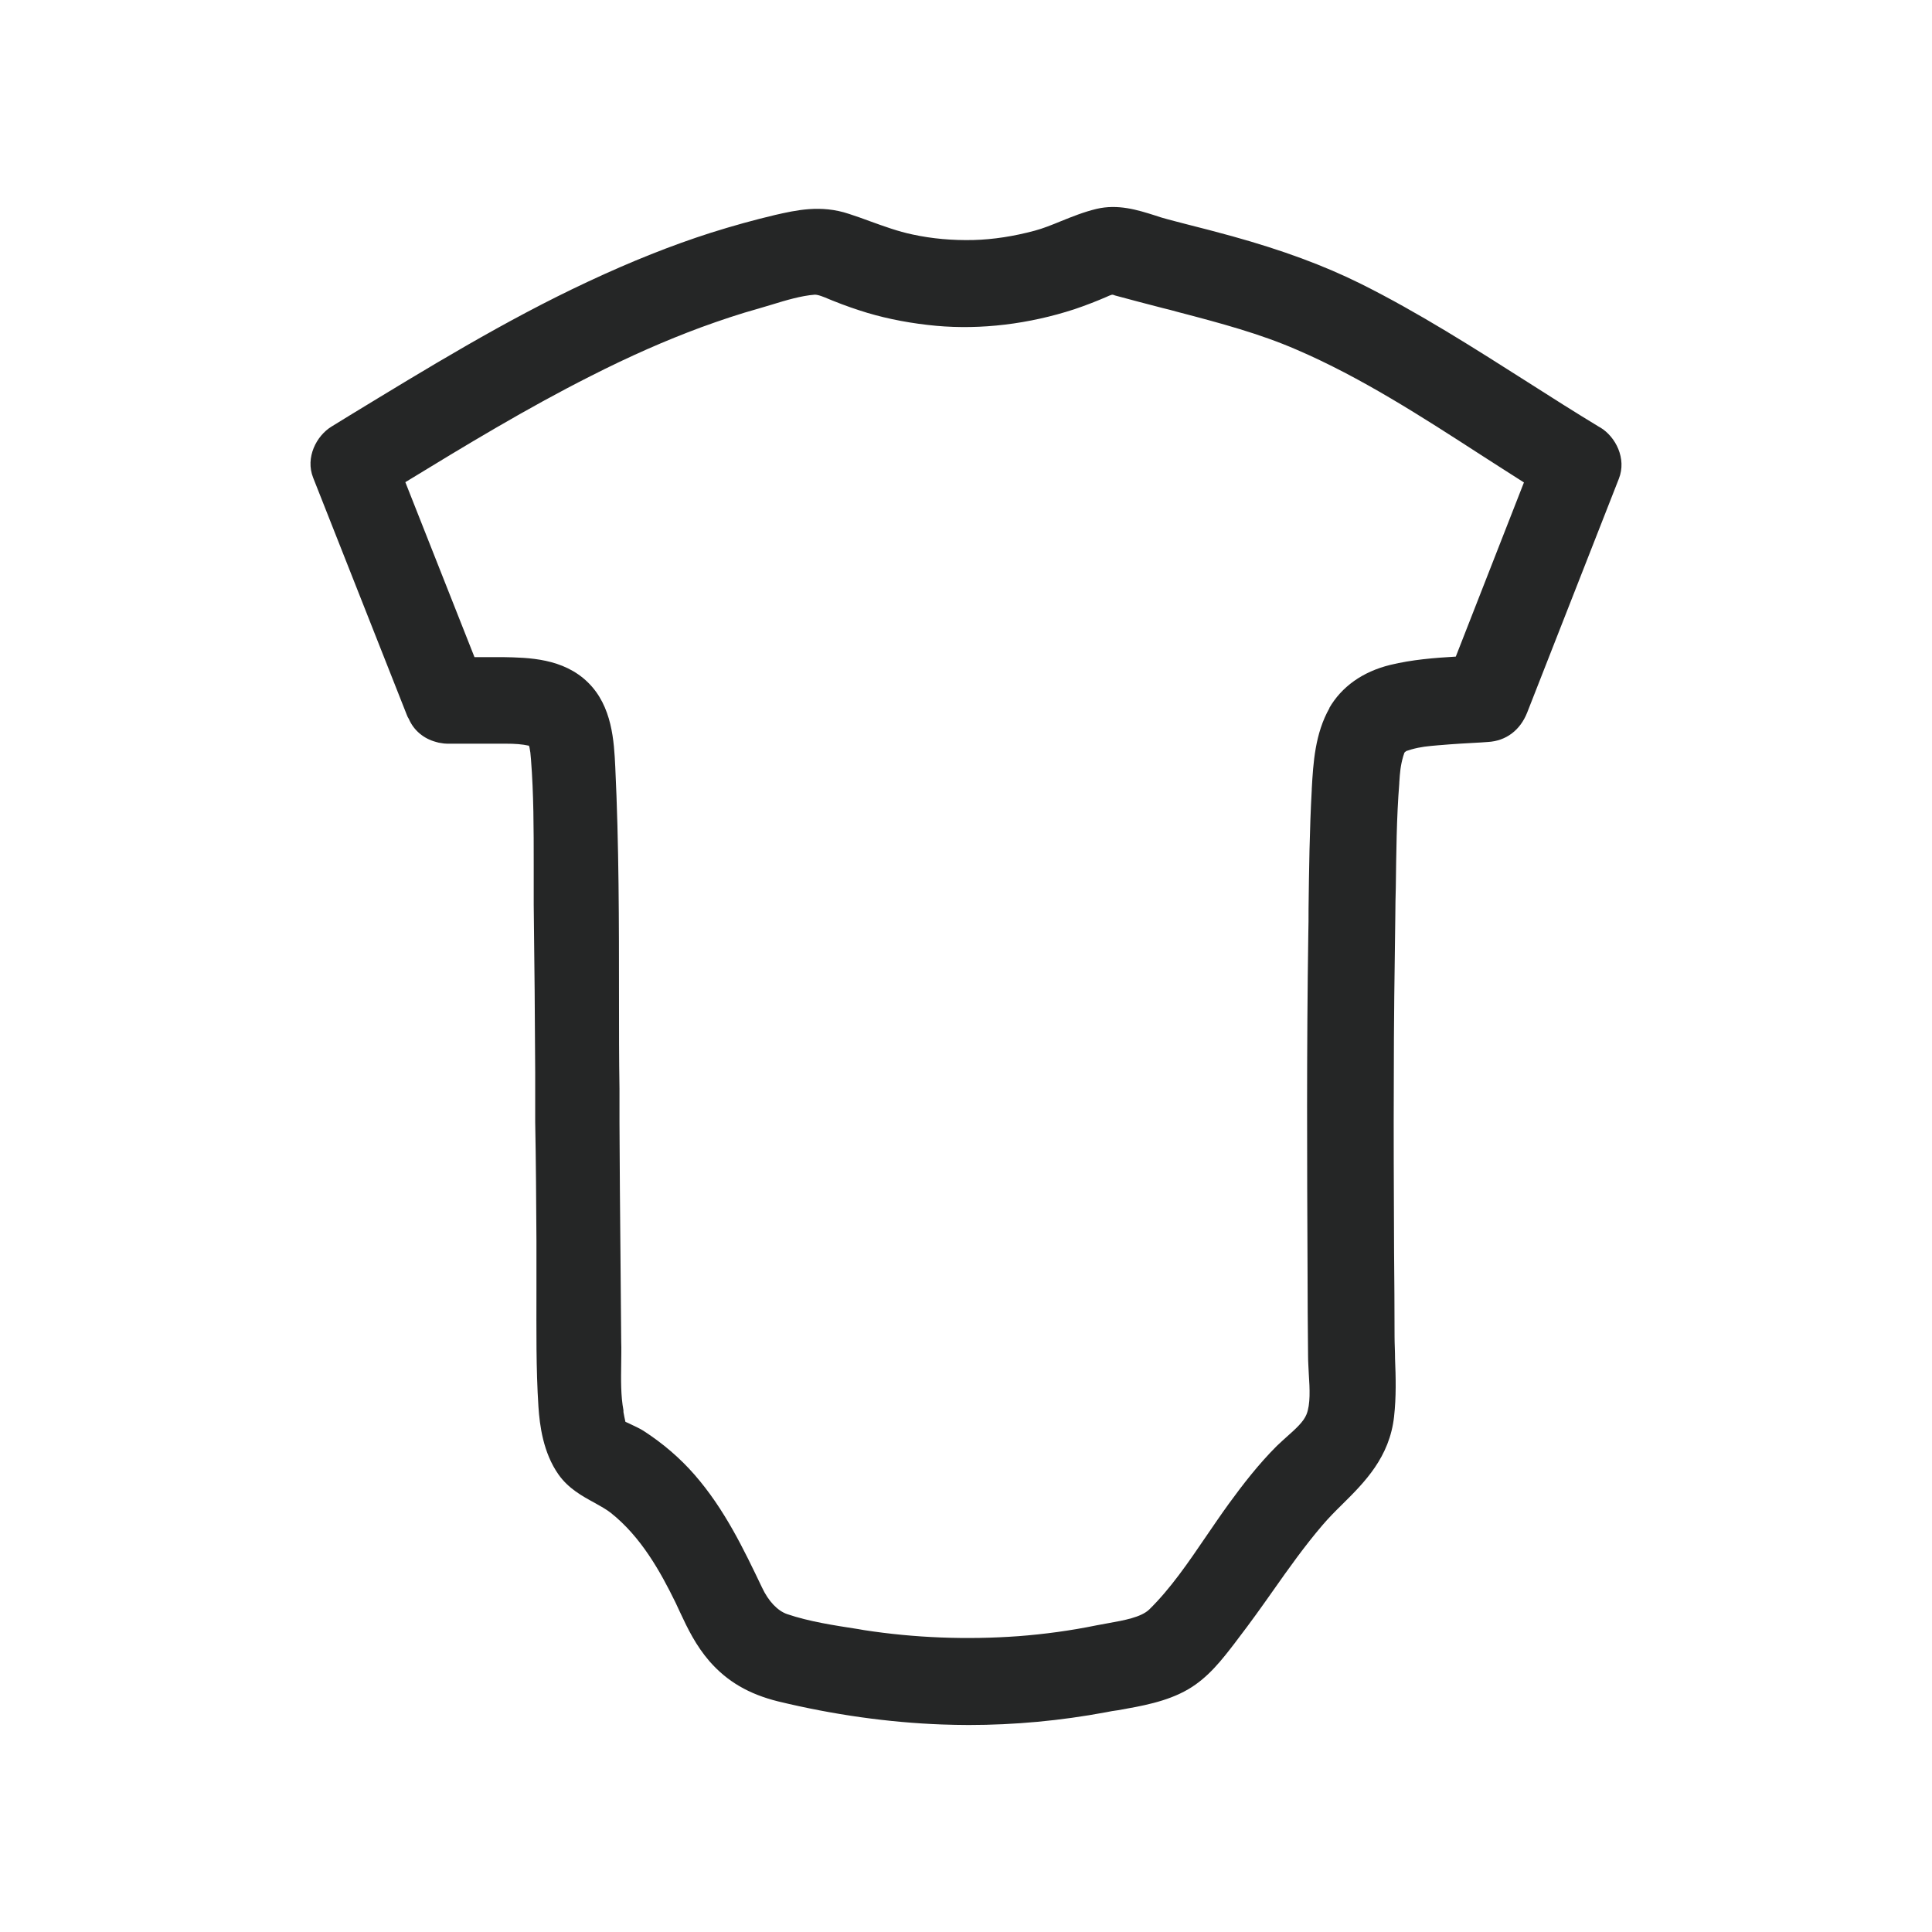 <svg width="56" height="56" viewBox="0 0 56 56" fill="none" xmlns="http://www.w3.org/2000/svg">
<path d="M46.356 12.376C45.659 11.954 44.948 11.503 44.266 11.067C42.721 10.085 41.126 9.066 39.452 8.23C38.367 7.691 37.182 7.255 35.716 6.847C35.271 6.724 34.818 6.607 34.387 6.498C34.2 6.447 34.013 6.404 33.834 6.353C33.719 6.324 33.604 6.287 33.475 6.244C32.972 6.084 32.404 5.909 31.786 6.054C31.42 6.142 31.075 6.28 30.752 6.411C30.486 6.52 30.234 6.622 29.99 6.687C29.394 6.847 28.797 6.942 28.215 6.957C27.612 6.971 27.016 6.92 26.448 6.796C26.032 6.709 25.636 6.564 25.212 6.411C25.018 6.338 24.81 6.265 24.609 6.2C23.79 5.924 23.057 6.098 22.475 6.229C21.857 6.375 21.232 6.549 20.607 6.746C19.472 7.109 18.301 7.575 17.044 8.164C14.644 9.284 12.359 10.688 10.147 12.034L9.615 12.361C9.169 12.631 8.846 13.264 9.076 13.845L11.785 20.705C11.806 20.764 11.828 20.807 11.849 20.836C11.993 21.171 12.28 21.411 12.64 21.506C12.683 21.52 12.74 21.535 12.812 21.542C12.848 21.549 12.898 21.556 12.963 21.556C13.143 21.556 13.329 21.556 13.509 21.556C13.883 21.556 14.263 21.556 14.644 21.556C14.946 21.556 15.125 21.571 15.334 21.615C15.334 21.629 15.341 21.651 15.348 21.666C15.37 21.775 15.377 21.833 15.391 22.015C15.47 23.011 15.47 24.044 15.47 25.048C15.47 25.434 15.47 25.827 15.47 26.22C15.492 27.907 15.506 29.551 15.513 31.086V32.519C15.535 33.669 15.542 34.811 15.549 35.96C15.549 36.447 15.549 36.942 15.549 37.43C15.549 38.528 15.535 39.663 15.607 40.776C15.643 41.314 15.743 42.107 16.189 42.74C16.476 43.147 16.878 43.366 17.238 43.562C17.41 43.657 17.575 43.751 17.698 43.846C18.581 44.544 19.142 45.555 19.58 46.45C19.623 46.545 19.666 46.639 19.709 46.727C19.932 47.207 20.169 47.694 20.564 48.152C21.081 48.742 21.706 49.105 22.554 49.316C24.149 49.702 25.744 49.927 27.303 49.985C27.562 49.993 27.82 50 28.079 50C29.408 50 30.744 49.876 32.066 49.629C32.174 49.607 32.289 49.585 32.411 49.571C33.065 49.454 33.812 49.331 34.437 48.967C35.026 48.625 35.429 48.094 35.788 47.629L35.881 47.505C36.233 47.047 36.571 46.574 36.894 46.115C37.369 45.439 37.821 44.806 38.331 44.209C38.511 43.998 38.705 43.802 38.913 43.598C39.553 42.965 40.278 42.238 40.408 41.06C40.472 40.492 40.458 39.925 40.436 39.379C40.436 39.161 40.422 38.95 40.422 38.746C40.422 37.924 40.415 37.095 40.408 36.273C40.4 34.382 40.393 32.832 40.4 31.406C40.4 29.639 40.422 28.053 40.444 26.547C40.444 26.27 40.451 26.001 40.458 25.725C40.472 24.728 40.479 23.703 40.559 22.706V22.684C40.58 22.371 40.594 22.197 40.673 21.92C40.681 21.891 40.695 21.862 40.702 21.833C40.702 21.818 40.717 21.811 40.724 21.797C40.731 21.797 40.738 21.789 40.745 21.782L40.767 21.767C40.81 21.753 40.853 21.738 40.903 21.724C41.191 21.644 41.377 21.629 41.715 21.6H41.722C42.125 21.564 42.534 21.542 42.937 21.52L43.13 21.506C43.655 21.477 44.065 21.164 44.266 20.654L46.924 13.875C47.154 13.293 46.831 12.66 46.385 12.391L46.356 12.376ZM38.54 20.516C38.116 21.258 38.065 22.109 38.022 22.866V22.895C37.958 24.044 37.943 25.216 37.929 26.343C37.929 26.583 37.929 26.831 37.922 27.071C37.871 30.424 37.886 33.741 37.9 36.826C37.9 37.648 37.907 38.477 37.915 39.299C37.915 39.474 37.929 39.648 37.936 39.823C37.965 40.259 37.986 40.703 37.871 40.994C37.785 41.212 37.555 41.416 37.311 41.634C37.211 41.722 37.11 41.816 37.009 41.911C36.471 42.449 36.018 43.038 35.615 43.591C35.393 43.897 35.177 44.217 34.962 44.529C34.452 45.279 33.927 46.05 33.309 46.654C33.072 46.879 32.577 46.967 32.131 47.047C32.016 47.068 31.894 47.09 31.779 47.112C31.032 47.265 30.277 47.367 29.523 47.425C28.022 47.534 26.513 47.476 25.047 47.25L24.882 47.221C24.178 47.112 23.452 47.003 22.813 46.785C22.54 46.69 22.274 46.414 22.087 46.014C21.555 44.901 21.002 43.744 20.133 42.747C19.709 42.26 19.206 41.831 18.653 41.474C18.552 41.409 18.423 41.351 18.301 41.292C18.251 41.27 18.186 41.234 18.128 41.212C18.107 41.132 18.085 41.001 18.071 40.929V40.878C17.992 40.456 17.999 39.998 18.006 39.51C18.006 39.306 18.014 39.103 18.006 38.892C17.999 38.07 17.992 37.24 17.985 36.418C17.971 35.123 17.963 33.829 17.956 32.534V31.552C17.942 30.693 17.942 29.82 17.942 28.977C17.942 26.765 17.942 24.481 17.834 22.233C17.798 21.491 17.748 20.473 17.044 19.782C16.325 19.076 15.319 19.061 14.579 19.047C14.306 19.047 14.026 19.047 13.753 19.047L11.749 13.976C13.487 12.914 15.276 11.831 17.108 10.907C18.251 10.325 19.3 9.866 20.32 9.488C20.88 9.284 21.441 9.095 21.994 8.942C22.116 8.906 22.238 8.87 22.36 8.833C22.784 8.702 23.23 8.571 23.61 8.542C23.704 8.535 23.883 8.608 24.034 8.673C24.07 8.688 24.106 8.702 24.142 8.717C24.501 8.862 24.825 8.972 25.133 9.066C25.766 9.255 26.441 9.379 27.138 9.444C28.438 9.561 29.825 9.393 31.14 8.964C31.485 8.848 31.815 8.717 32.066 8.608C32.109 8.586 32.196 8.55 32.232 8.542C32.246 8.542 32.268 8.542 32.318 8.564C32.778 8.688 33.245 8.812 33.697 8.928C33.848 8.964 33.992 9.001 34.143 9.044C35.4 9.372 36.528 9.677 37.584 10.136C39.445 10.936 41.212 12.078 42.922 13.184C43.332 13.445 43.756 13.722 44.172 13.984L42.197 19.032C41.572 19.069 40.932 19.119 40.3 19.272C39.495 19.469 38.885 19.905 38.525 20.531L38.54 20.516Z" fill="#252626"/>
</svg>
